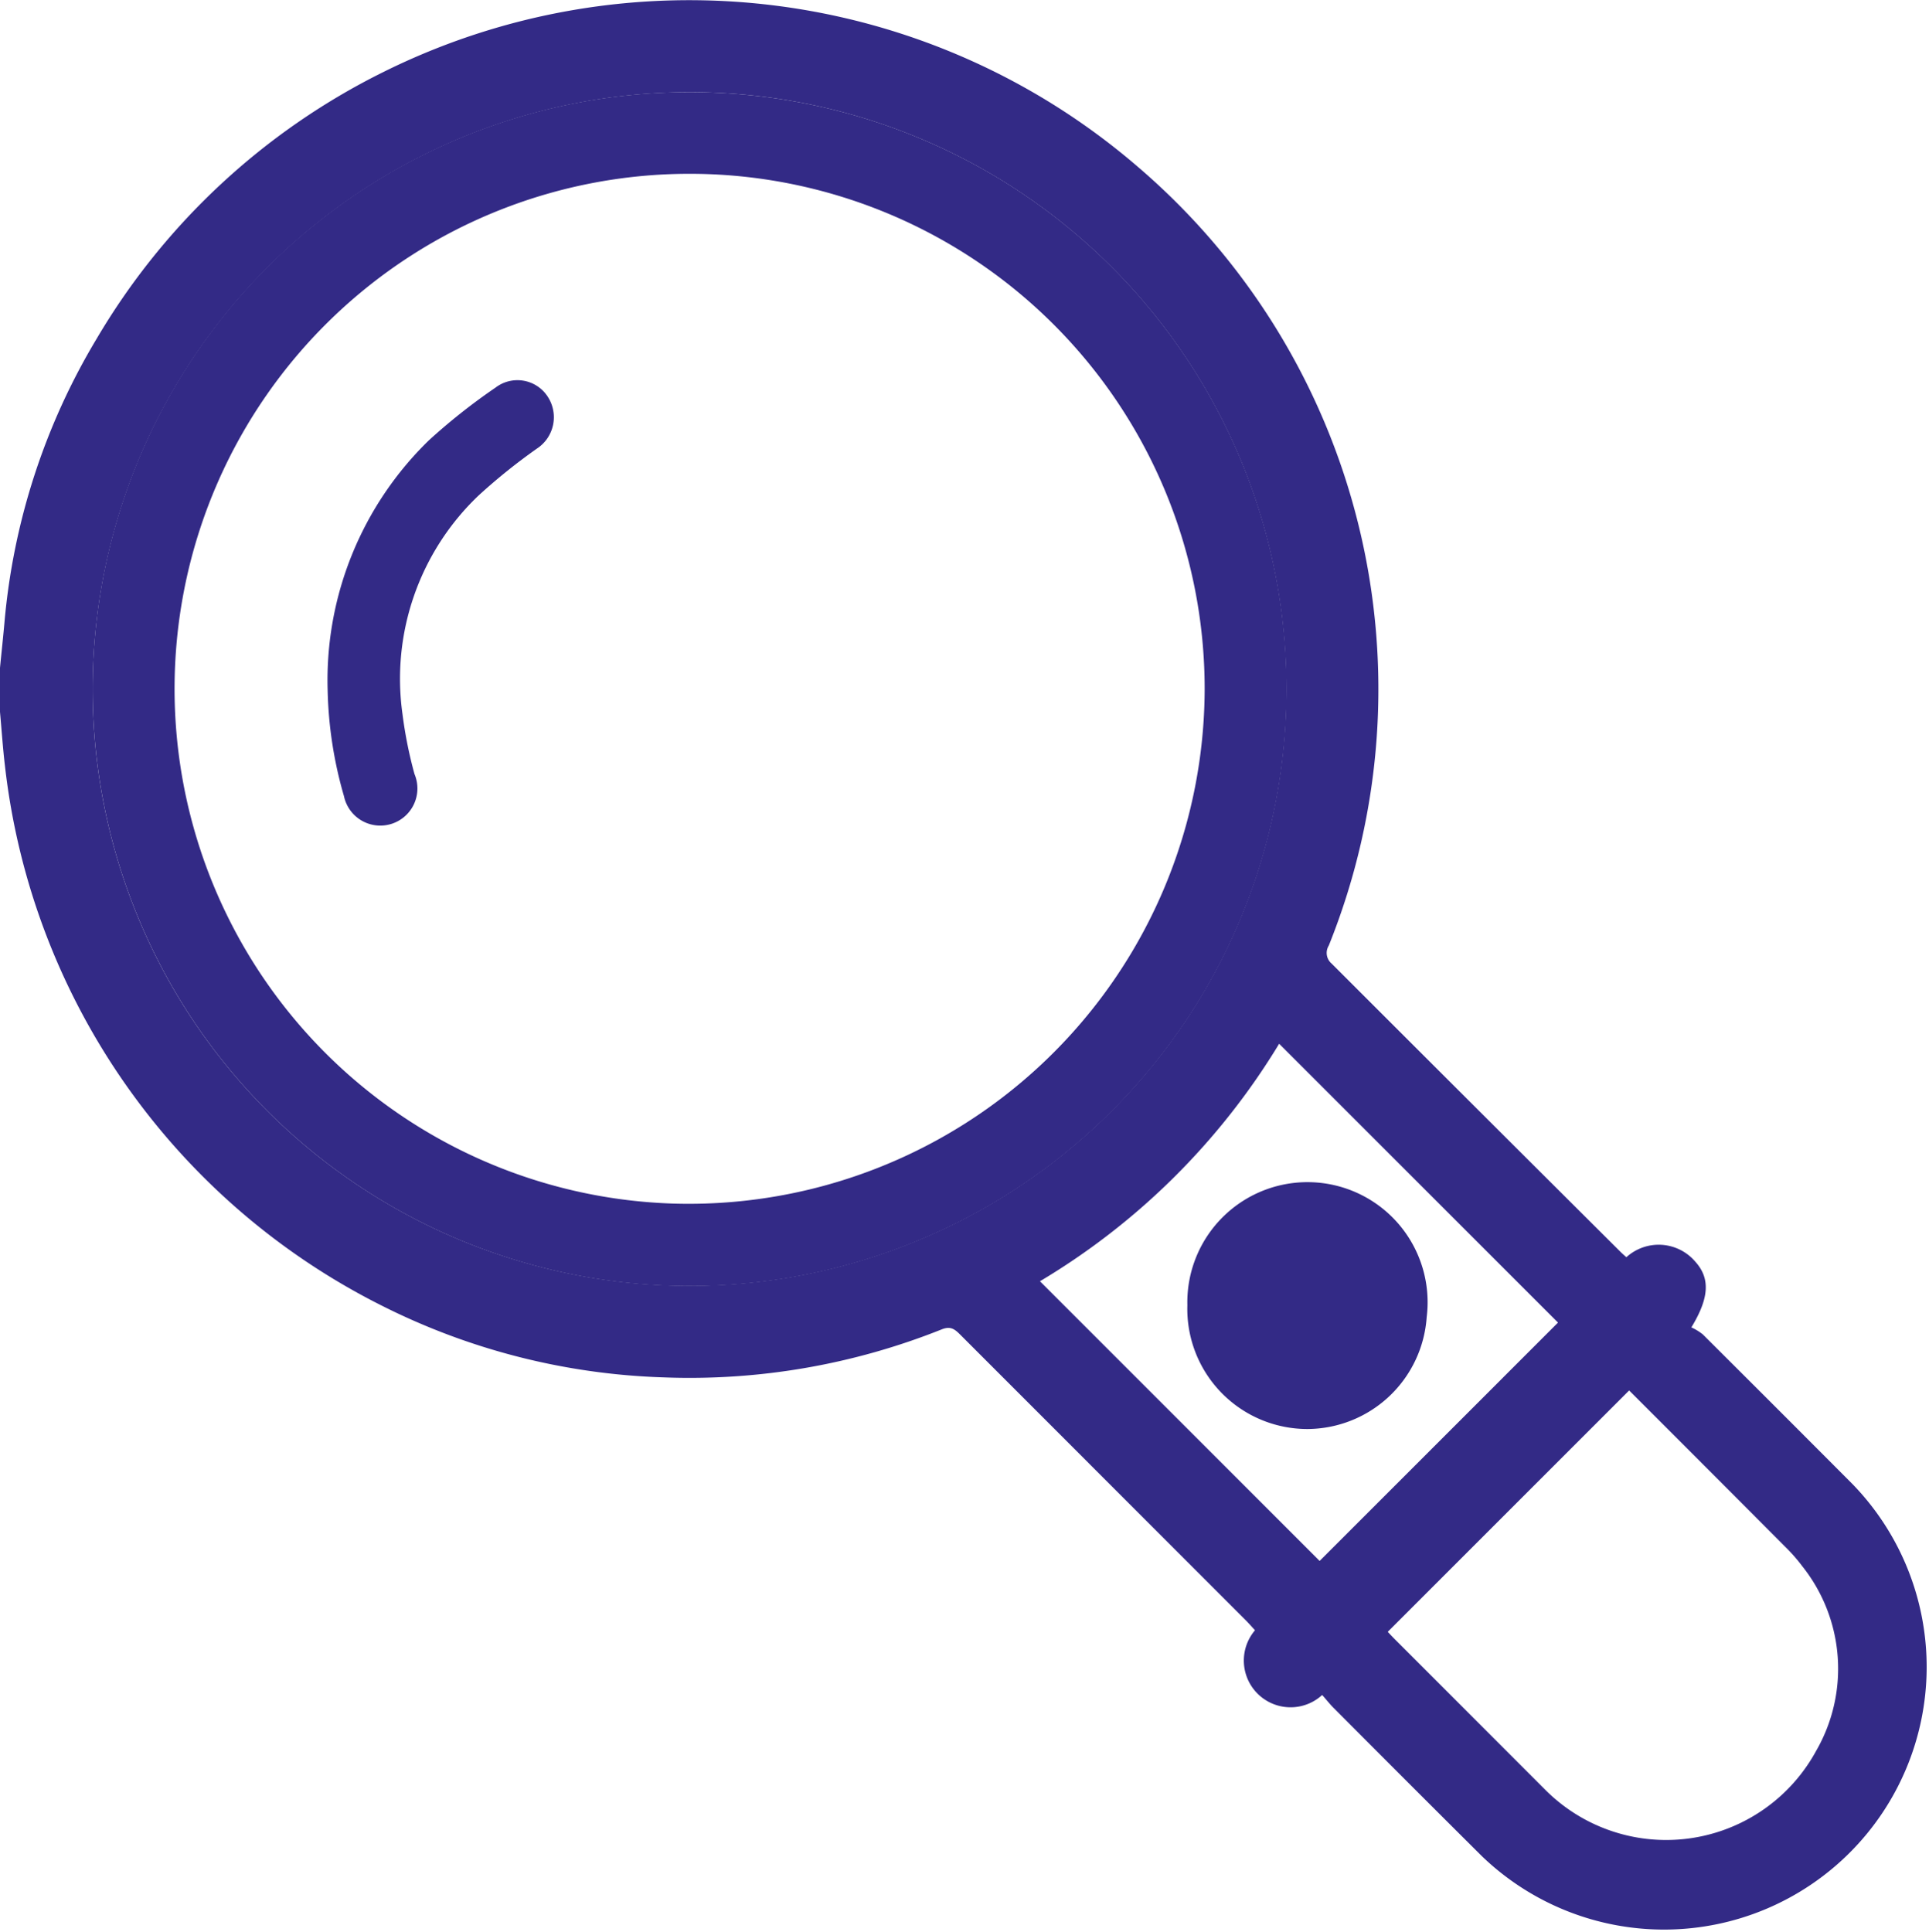 <svg xmlns="http://www.w3.org/2000/svg" width="16.056" height="16.083" viewBox="0 0 16.056 16.083">
  <g id="CbFbPy.tif" transform="translate(-3642.554 -1330.854)">
    <g id="Group_254" data-name="Group 254">
      <path id="Path_215" data-name="Path 215" d="M3642.554,1336.413c.012-.125.026-.251.037-.376a5.52,5.52,0,0,1,.766-2.361,5.711,5.711,0,0,1,2.387-2.222,5.719,5.719,0,0,1,6.279.787,5.722,5.722,0,0,1,1.591,6.484.116.116,0,0,0,.023.149q1.2,1.2,2.405,2.4c.014.014.029.027.049.045a.4.4,0,0,1,.573.036c.125.138.119.3-.032.548a.456.456,0,0,1,.095.058q.625.623,1.248,1.248a2.186,2.186,0,0,1-3.087,3.095q-.623-.62-1.241-1.241c-.03-.031-.057-.066-.088-.1a.389.389,0,0,1-.559-.539c-.022-.024-.046-.051-.071-.077l-2.382-2.383c-.045-.045-.08-.074-.153-.045a5.659,5.659,0,0,1-2.321.4,5.6,5.6,0,0,1-2.347-.6,5.75,5.75,0,0,1-3.13-4.483c-.018-.151-.028-.3-.042-.456Zm.771.175a4.968,4.968,0,1,0,5.107-4.965A4.975,4.975,0,0,0,3643.325,1336.588Zm12.789,5.84-2.009,2.009c.015.016.037.04.06.063q.624.624,1.247,1.248a1.421,1.421,0,0,0,2.258-.319,1.369,1.369,0,0,0-.114-1.537,1.415,1.415,0,0,0-.145-.165C3656.977,1343.291,3656.543,1342.857,3656.114,1342.428Zm-2.576,1.419,1.984-1.984-2.321-2.321a5.8,5.8,0,0,1-1.991,1.977Z" fill="#332a86"/>
      <path id="Path_216" data-name="Path 216" d="M3643.325,1336.588a4.969,4.969,0,1,1,4.965,4.971A4.971,4.971,0,0,1,3643.325,1336.588Zm9.256,0a4.287,4.287,0,1,0-4.437,4.284A4.295,4.295,0,0,0,3652.581,1336.591Z" fill="#332a86"/>
      <path id="Path_217" data-name="Path 217" d="M3653.437,1342.749a1,1,0,0,1-1-1.031,1,1,0,1,1,1.992.1A1,1,0,0,1,3653.437,1342.749Z" fill="#332a86"/>
      <path id="Path_218" data-name="Path 218" d="M3645.281,1336.594a2.785,2.785,0,0,1,.842-2.074,5.044,5.044,0,0,1,.556-.44.3.3,0,0,1,.434.076.312.312,0,0,1-.09.432,4.912,4.912,0,0,0-.483.388,2.106,2.106,0,0,0-.636,1.821,3.571,3.571,0,0,0,.1.5.309.309,0,1,1-.587.184A3.416,3.416,0,0,1,3645.281,1336.594Z" fill="#332a86"/>
    </g>
  </g>
</svg>
